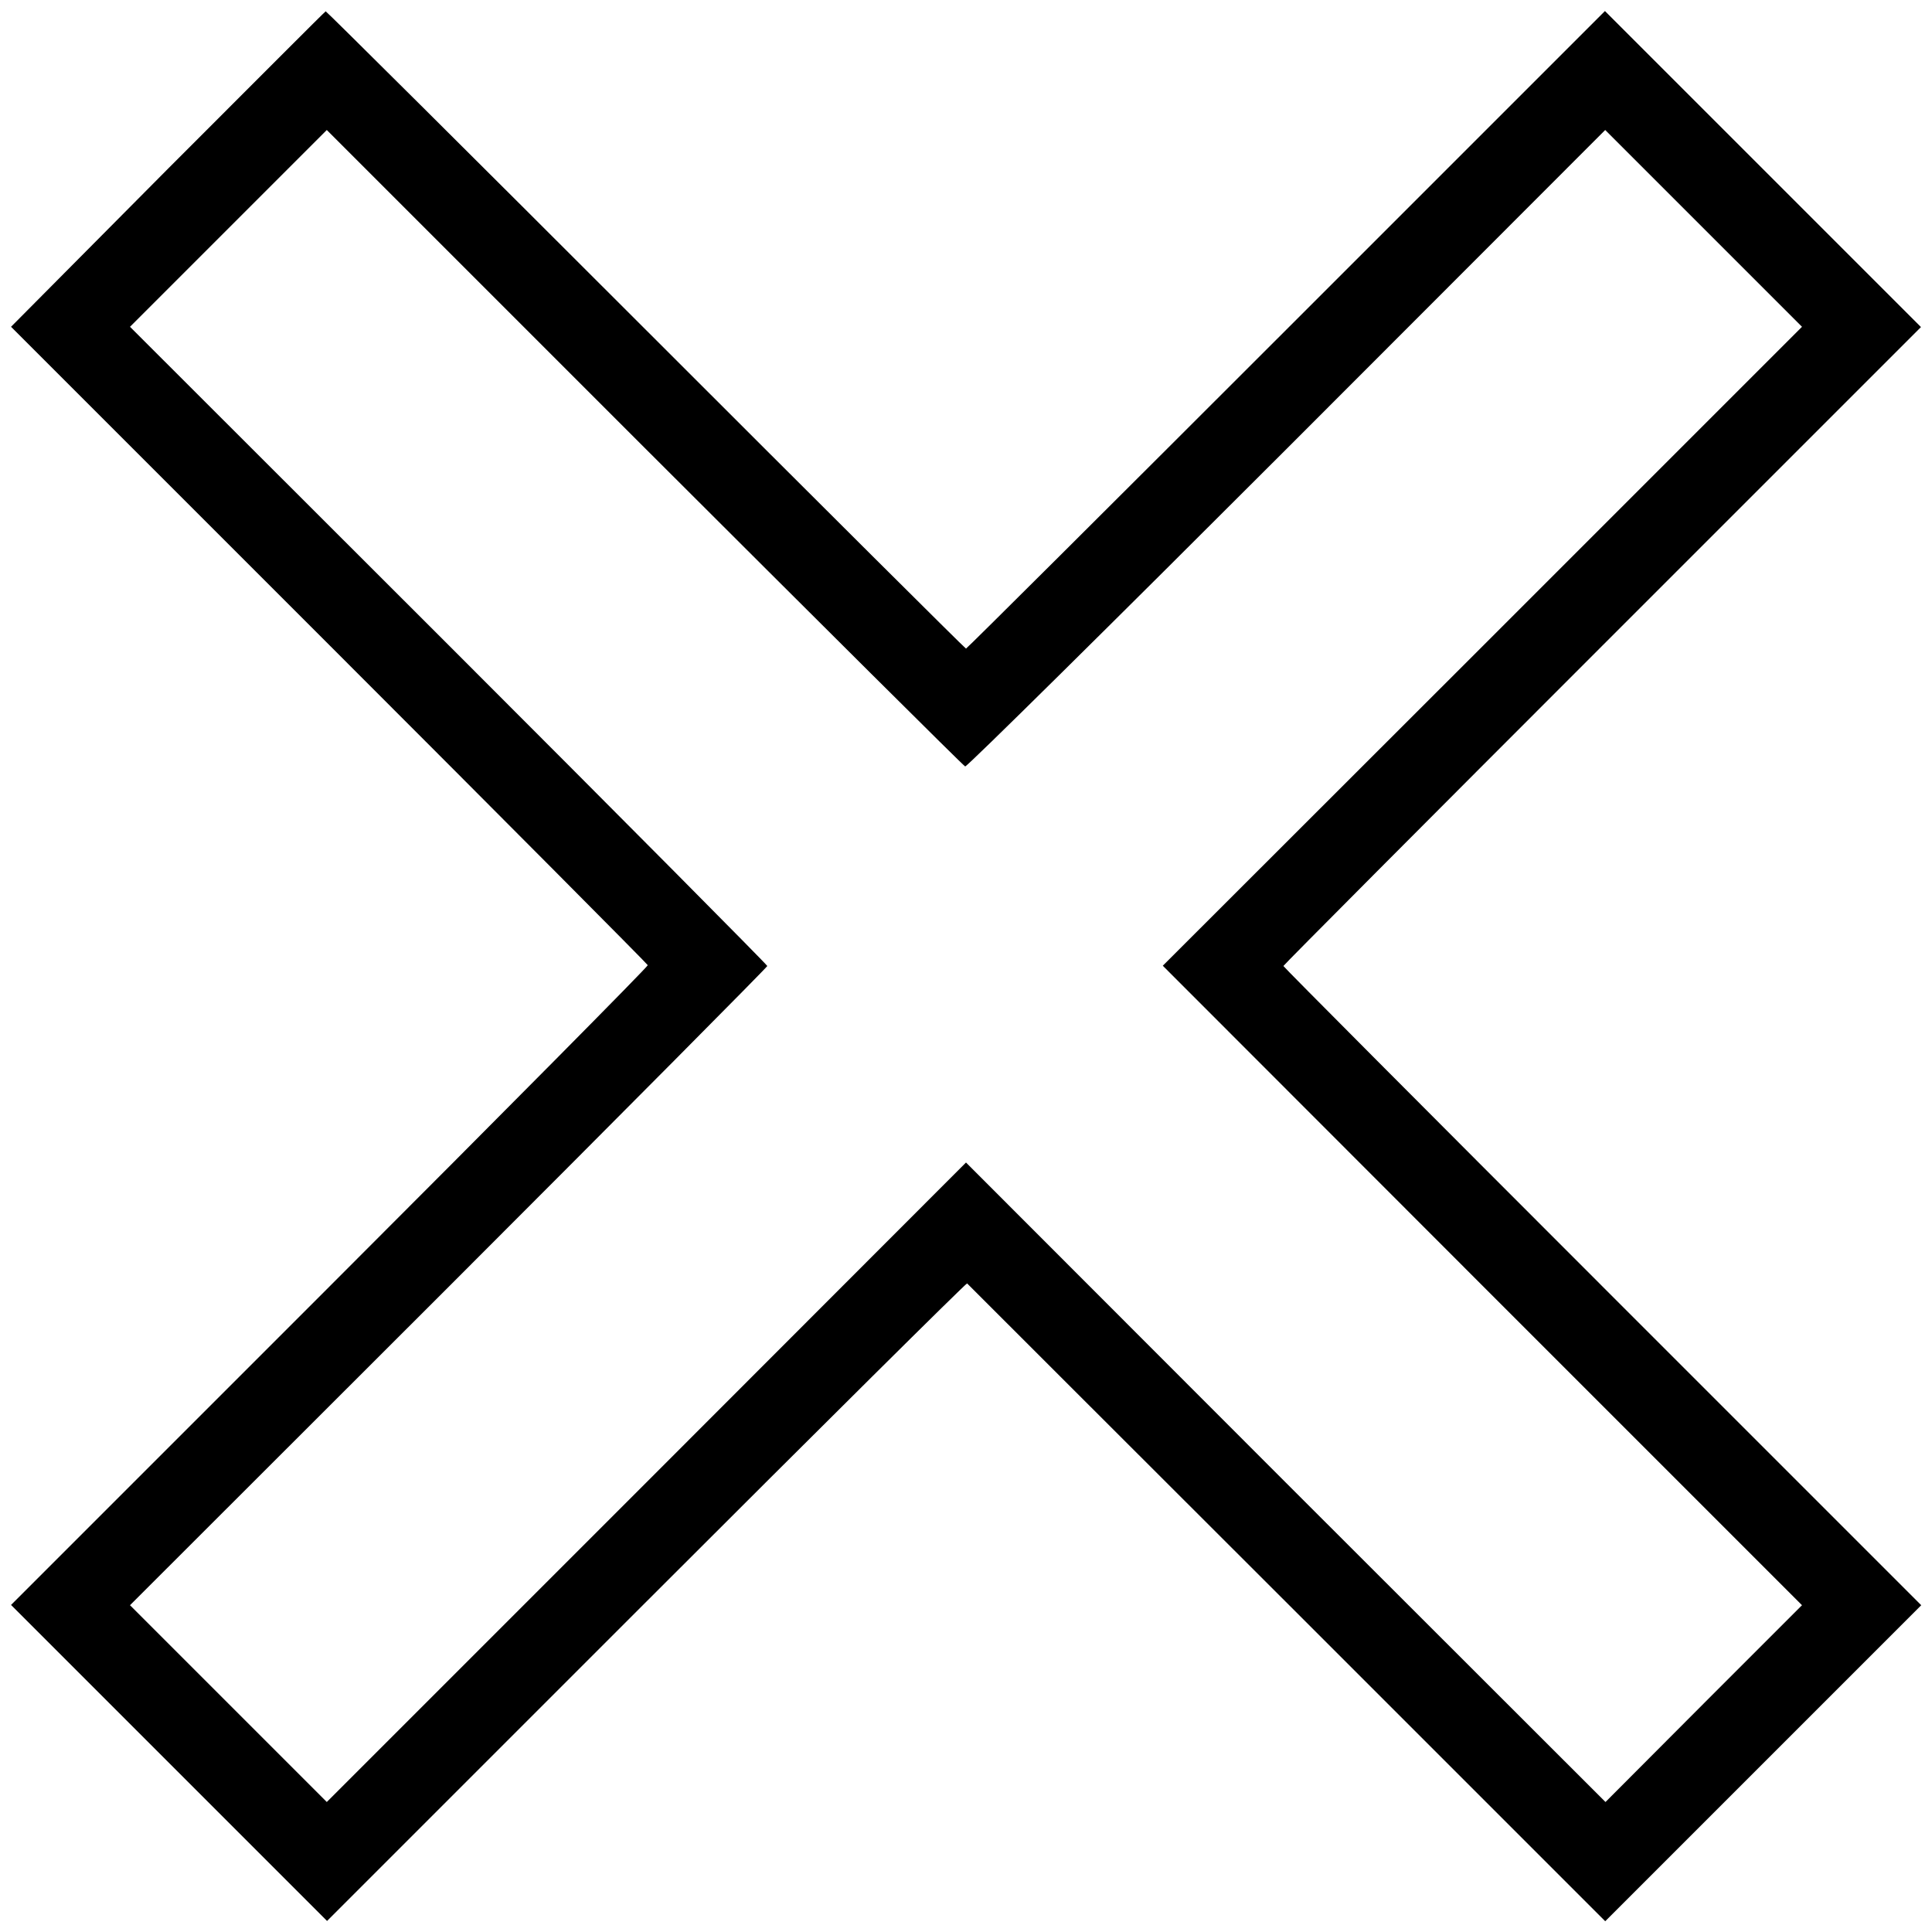 <?xml version="1.0" standalone="no"?>
<!DOCTYPE svg PUBLIC "-//W3C//DTD SVG 20010904//EN"
 "http://www.w3.org/TR/2001/REC-SVG-20010904/DTD/svg10.dtd">
<svg version="1.0" xmlns="http://www.w3.org/2000/svg"
 width="700pt" height="700pt" viewBox="0 0 700 700"
 preserveAspectRatio="xMidYMid meet">
<g transform="translate(0,700) scale(0.1,-0.1)"
fill="#000000" stroke="none">
<path d="M607 6387 l-567 -571 1152 -1152 c634 -634 1154 -1157 1155 -1161 2
-4 -517 -528 -1152 -1163 l-1155 -1155 572 -572 573 -573 1157 1157 c636 636
1159 1155 1162 1153 3 -3 524 -524 1159 -1158 l1153 -1153 573 573 572 572
-1156 1156 c-635 635 -1155 1157 -1155 1160 0 3 520 525 1155 1160 l1155 1155
-572 572 -573 573 -1155 -1155 c-635 -635 -1157 -1155 -1160 -1155 -3 0 -525
520 -1160 1155 -635 635 -1157 1154 -1160 1154 -3 -1 -260 -259 -573 -572z
m2890 -2164 c6 -2 530 516 1165 1151 l1154 1155 357 -357 356 -356 -1158
-1158 -1158 -1157 1158 -1159 1158 -1158 -356 -356 -356 -357 -1159 1158
-1158 1159 -1158 -1159 -1158 -1158 -356 356 -357 357 1155 1154 c635 635
1154 1158 1154 1162 0 4 -519 527 -1154 1162 l-1155 1154 357 357 356 356
1152 -1152 c634 -633 1156 -1153 1161 -1154z"/>
</g>
</svg>
